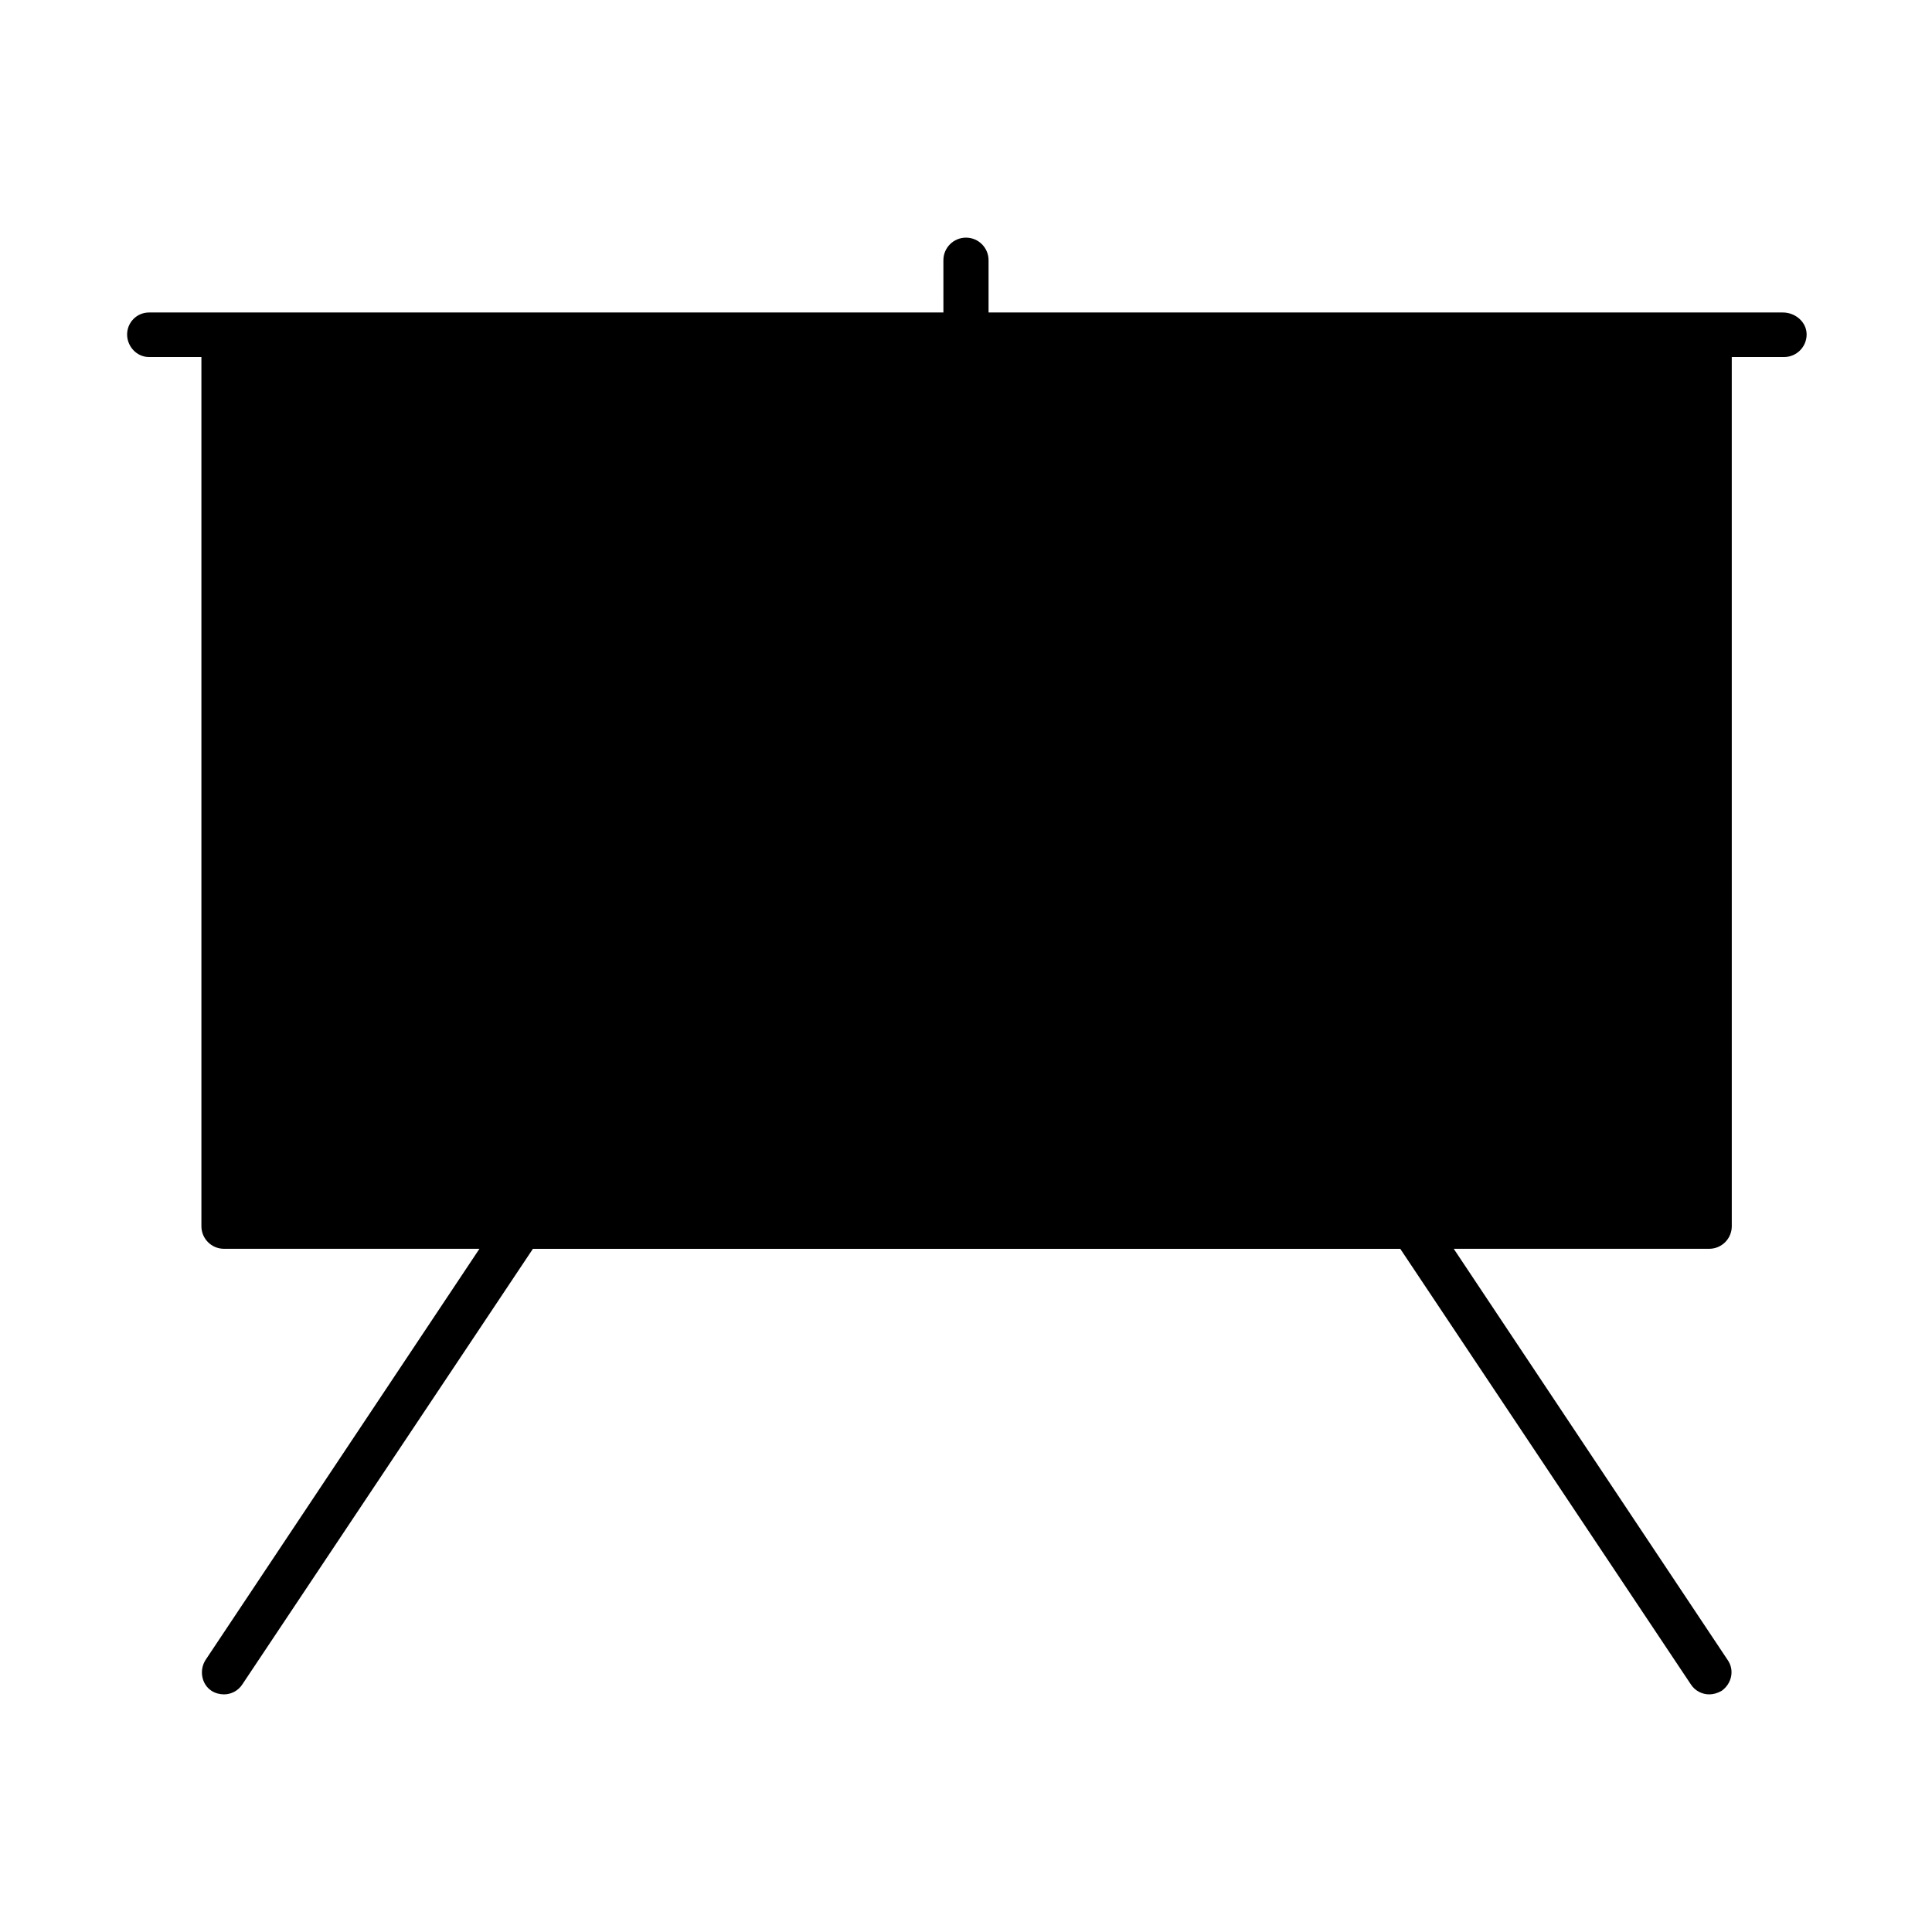 <?xml version="1.0" encoding="UTF-8"?>
<!-- Uploaded to: ICON Repo, www.iconrepo.com, Generator: ICON Repo Mixer Tools -->
<svg fill="#000000" width="800px" height="800px" version="1.1" viewBox="144 144 512 512" xmlns="http://www.w3.org/2000/svg">
 <path d="m183.52 238.62h13.855v230.34c0 3.305 2.676 5.984 5.984 5.984h67.699l-72.578 108.95c-1.73 2.676-1.102 6.453 1.574 8.188 0.945 0.629 2.203 0.945 3.305 0.945 1.891 0 3.777-0.945 4.879-2.676l76.988-115.4h229.86l76.988 115.4c1.102 1.73 2.992 2.676 4.879 2.676 1.102 0 2.203-0.316 3.305-0.945 2.676-1.891 3.465-5.512 1.574-8.188l-72.578-108.95h67.699c3.305 0 5.984-2.676 5.984-5.984l-0.004-230.34h13.855c3.305 0 5.984-2.676 5.984-5.984 0-3.305-2.992-5.824-6.297-5.824h-210.5v-13.852c0-3.305-2.676-5.984-5.984-5.984-3.305 0-5.984 2.676-5.984 5.984l0.004 13.852h-210.5c-3.309 0-5.828 2.68-5.828 5.828s2.519 5.981 5.828 5.981z"/>
</svg>